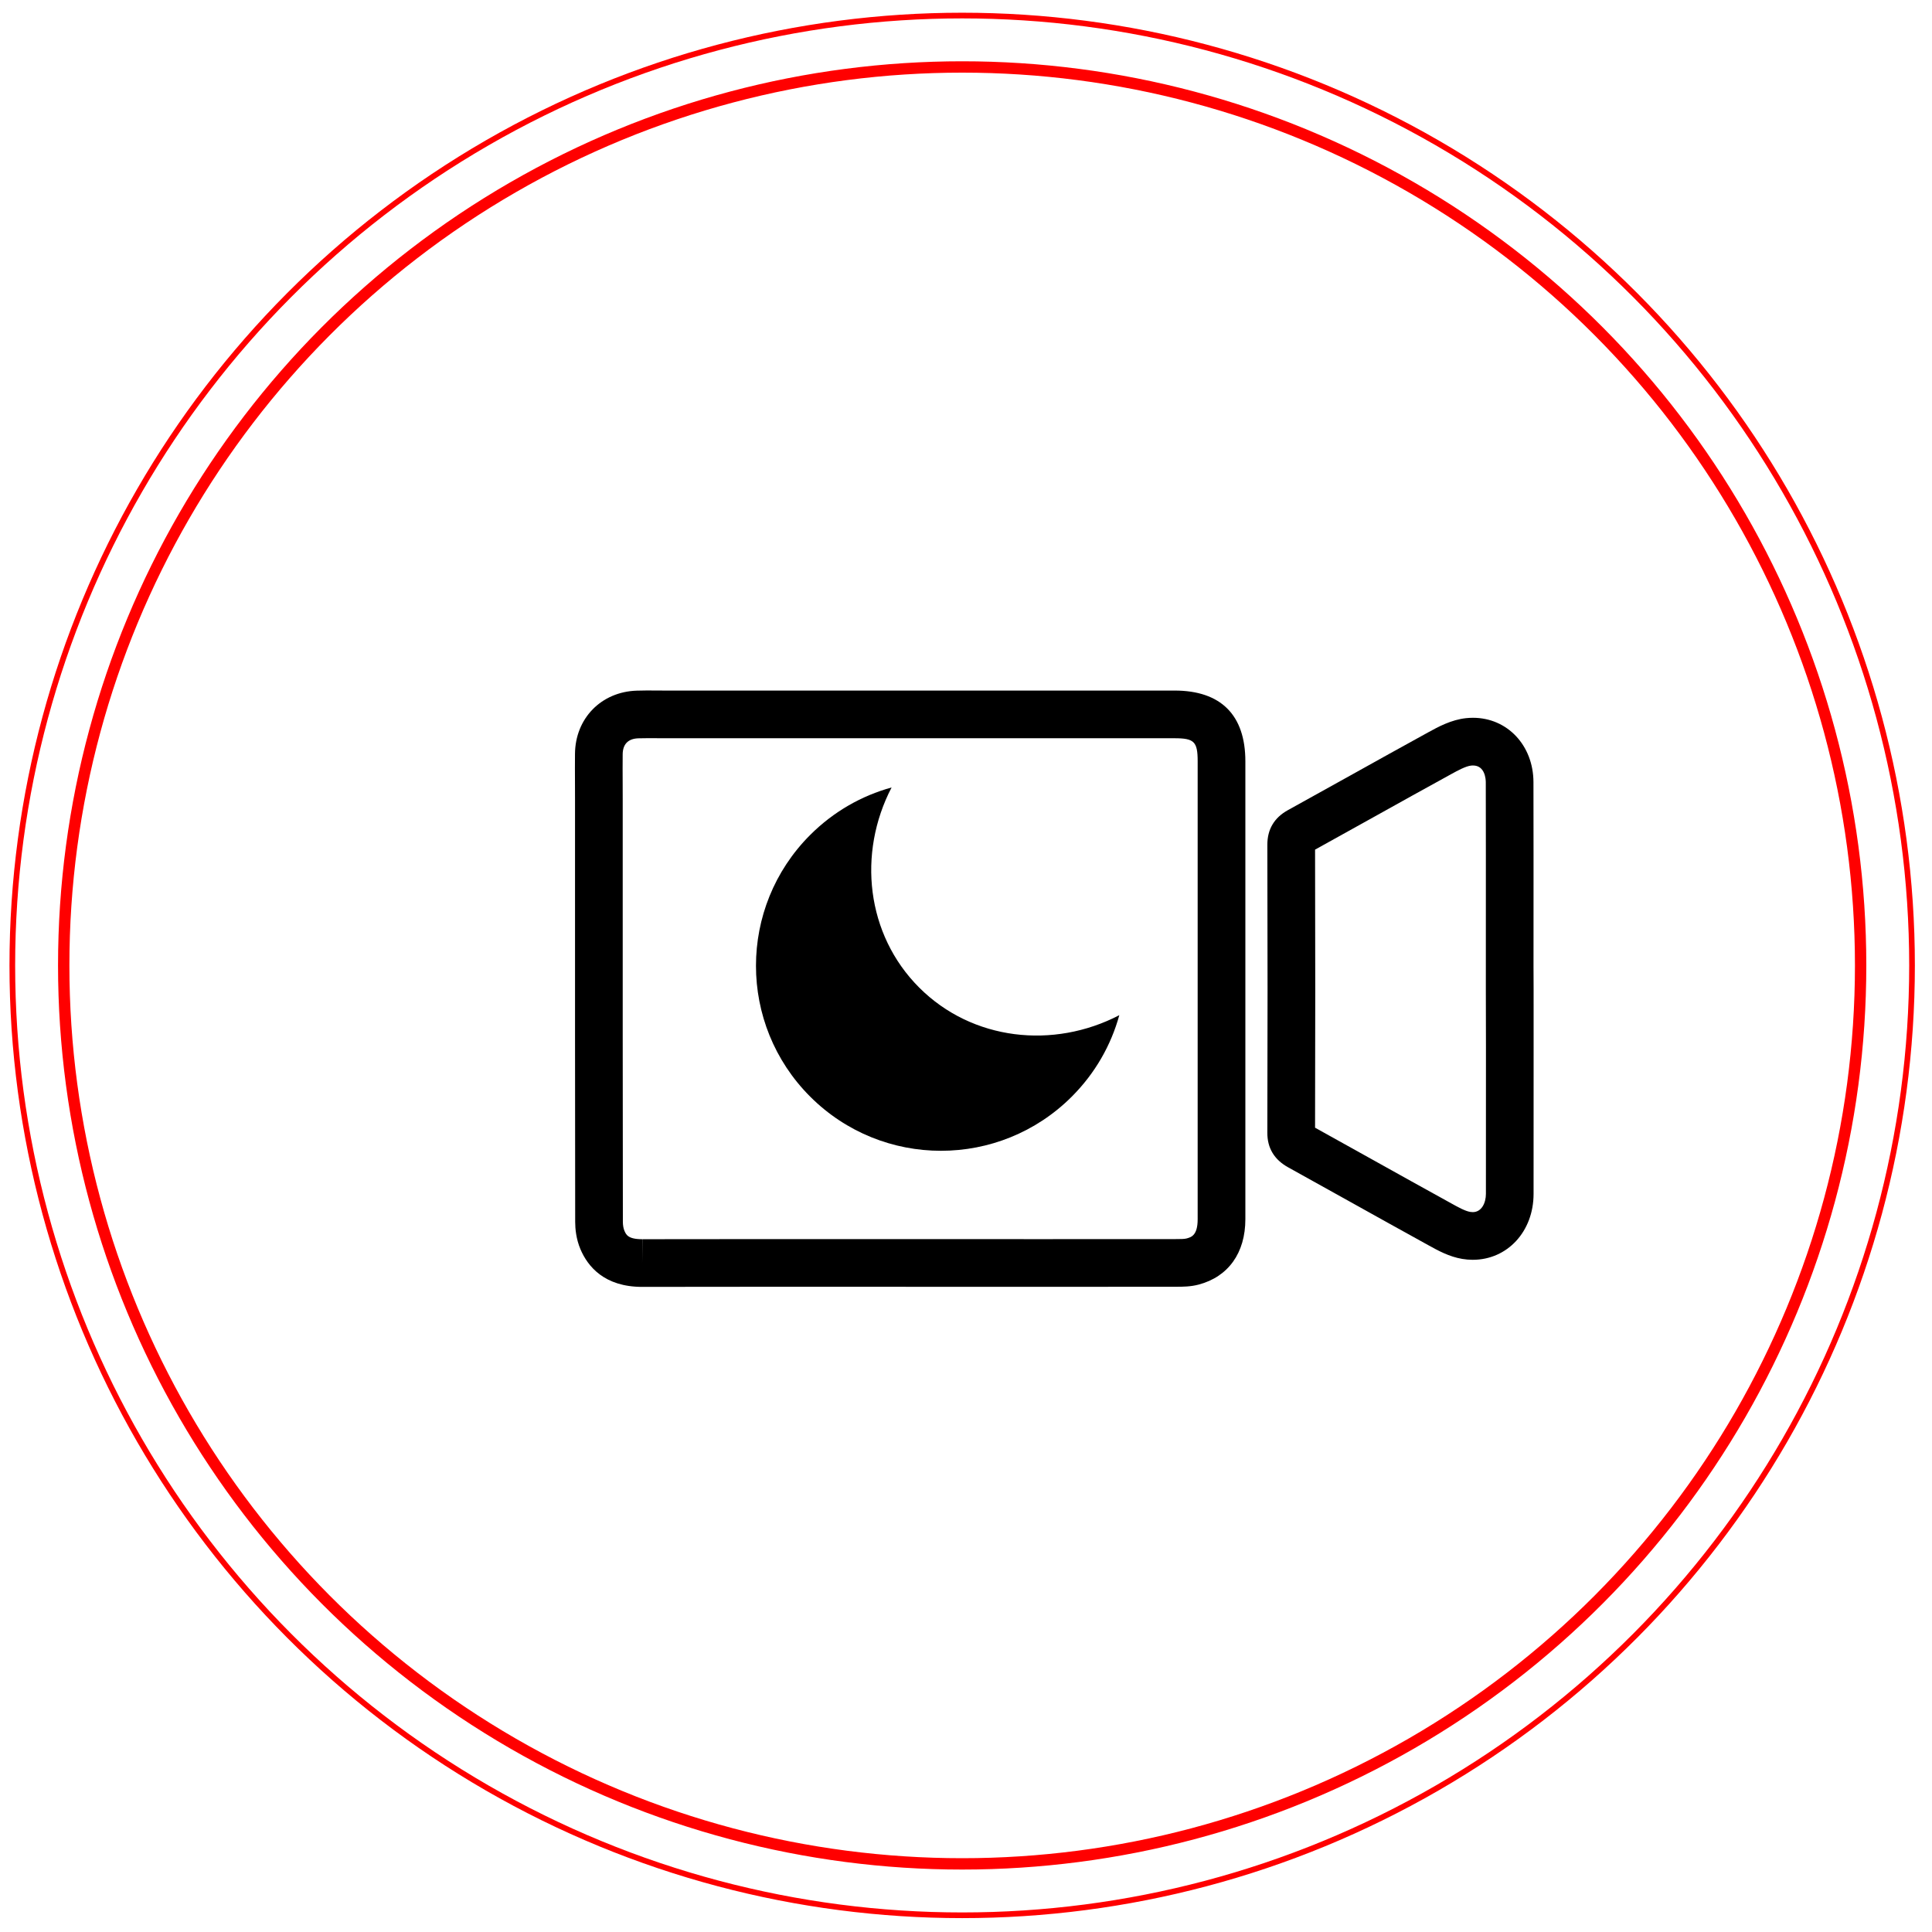 <?xml version="1.0" encoding="utf-8"?>
<!-- Generator: Adobe Illustrator 17.0.0, SVG Export Plug-In . SVG Version: 6.00 Build 0)  -->
<!DOCTYPE svg PUBLIC "-//W3C//DTD SVG 1.1//EN" "http://www.w3.org/Graphics/SVG/1.1/DTD/svg11.dtd">
<svg version="1.1" xmlns="http://www.w3.org/2000/svg" xmlns:xlink="http://www.w3.org/1999/xlink" x="0px" y="0px"
	 width="170.08px" height="170.08px" viewBox="0 0 170.08 170.08" enable-background="new 0 0 170.08 170.08" xml:space="preserve">
<g id="Capa_1">
	<g>
		<g>
			<g>
				<path d="M1033.803,1902.777c1.794-1.623,3.535-3.201,5.279-4.776c4.882-4.41,9.767-8.818,14.648-13.229
					c4.953-4.477,10.782-6.955,17.406-7.576c6.484-0.608,12.583,0.661,18.268,3.865c2.391,1.348,4.441,3.131,6.462,4.965
					c6.037,5.479,12.093,10.935,18.142,16.401c0.112,0.101,0.22,0.208,0.377,0.357c-0.327,0.307-0.637,0.607-0.957,0.896
					c-6.276,5.668-12.56,11.327-18.827,17.006c-5.45,4.939-11.873,7.516-19.186,7.797c-8.391,0.322-15.761-2.278-22.011-7.967
					c-6.379-5.806-12.797-11.57-19.197-17.353C1034.083,1903.051,1033.966,1902.934,1033.803,1902.777z M1096.026,1903.583
					c-0.006-3.829-0.714-6.698-2.159-9.36c-2.492-4.592-6.243-7.809-11.113-9.602c-7.883-2.903-15.406-2.092-22.348,2.729
					c-3.819,2.653-6.466,6.261-7.612,10.801c-1.646,6.52-0.06,12.311,4.43,17.254c3.787,4.168,8.61,6.429,14.179,7.016
					c6.767,0.713,12.864-0.989,18.03-5.507C1093.685,1913.194,1095.917,1908.472,1096.026,1903.583z"/>
			</g>
			<g>
				<path d="M1096.773,1863.207c0.999,0,1.927,0,2.855,0c3.787,0.001,7.573,0.001,11.36,0.004c2.356,0.002,3.882,1.495,3.89,3.858
					c0.016,4.649,0.008,9.297,0.009,13.946c0,0.101-0.01,0.201-0.018,0.342c-1.752,0-3.497,0-5.291,0c0-4.253,0-8.488,0-12.805
					c-4.292,0-8.537,0-12.806,0C1096.773,1866.738,1096.773,1865.005,1096.773,1863.207z"/>
			</g>
			<g>
				<path d="M1033.341,1924.204c1.779,0,3.498,0,5.276,0c0,4.275,0,8.525,0,12.829c4.295,0,8.531,0,12.808,0
					c0,1.799,0,3.544,0,5.333c-1.538,0-3.04,0-4.542,0c-3.229-0.001-6.458,0-9.688-0.004c-2.333-0.003-3.868-1.505-3.874-3.823
					c-0.013-4.615-0.008-9.231-0.009-13.846C1033.313,1924.545,1033.329,1924.396,1033.341,1924.204z"/>
			</g>
			<g>
				<path d="M1096.717,1942.367c0-1.785,0-3.503,0-5.29c4.266,0,8.515,0,12.818,0c0-4.302,0-8.536,0-12.819c1.797,0,3.541,0,5.32,0
					c0.012,0.159,0.032,0.306,0.032,0.453c-0.001,4.616,0.007,9.233-0.011,13.849c-0.009,2.291-1.554,3.801-3.845,3.803
					c-4.616,0.004-9.233,0.003-13.849,0.004C1097.048,1942.367,1096.914,1942.367,1096.717,1942.367z"/>
			</g>
			<g>
				<path d="M1038.634,1881.332c-1.8,0-3.53,0-5.29,0c-0.012-0.18-0.031-0.328-0.031-0.476c0-4.598-0.007-9.196,0.008-13.795
					c0.008-2.356,1.537-3.847,3.901-3.849c4.564-0.003,9.129-0.003,13.693-0.004c0.167,0,0.333,0,0.545,0c0,1.768,0,3.497,0,5.308
					c-4.266,0-8.529,0-12.827,0C1038.634,1872.82,1038.634,1877.042,1038.634,1881.332z"/>
			</g>
			<g>
				<path d="M1086.074,1902.765c0.016,6.612-5.341,11.988-11.955,11.997c-6.628,0.009-11.972-5.318-11.99-11.953
					c-0.018-6.622,5.321-11.983,11.946-11.996C1080.692,1890.799,1086.059,1896.145,1086.074,1902.765z M1077.365,1894.469
					c-1.234-0.138-2.572,0.856-2.966,2.203c-0.429,1.465,0.225,2.995,1.576,3.693c1.355,0.699,3.032,0.313,3.953-0.909
					c0.86-1.142,0.847-2.775-0.031-3.738c-0.719,0.825-1.273,1.019-1.934,0.678
					C1077.315,1896.06,1077.146,1895.515,1077.365,1894.469z"/>
			</g>
		</g>
	</g>
	<circle fill="none" stroke="#FF0000" stroke-width="0.5" stroke-miterlimit="10" cx="1075.975" cy="1900.364" r="98.568"/>
	<circle fill="none" stroke="#FF0000" stroke-miterlimit="10" cx="1075.975" cy="1900.364" r="93.234"/>
	<g>
		<g>
			<g>
				<g>
					<path d="M56.534,113.289c-3.333,0-4.796-1.804-5.436-3.318c-0.382-0.901-0.463-1.806-0.463-2.406
						c-0.015-10.67-0.015-21.343-0.014-32.015v-5.243c0-0.462-0.002-0.924-0.004-1.386c-0.004-0.85-0.008-1.701,0.001-2.551
						c0.022-3.127,2.31-5.473,5.441-5.57c0.56-0.02,1.147-0.016,1.726-0.012c0.229,0.002,0.457,0.004,0.686,0.004h44.931
						c4.076,0,6.231,2.153,6.231,6.227v40.312c0,2.963-1.497,5.06-4.107,5.754c-0.717,0.19-1.408,0.191-1.964,0.192l-0.185,0.001
						c-3.845,0.003-7.675,0.004-11.507,0.004l-24.592-0.004c-3.574,0-7.149,0.002-10.722,0.01H56.534z M57.066,64.983
						c-0.289,0-0.578,0.003-0.867,0.013c-0.902,0.028-1.377,0.516-1.383,1.412c-0.009,0.837-0.005,1.666-0.001,2.494
						c0.002,0.469,0.004,0.937,0.004,1.406v5.243c-0.001,10.671-0.001,21.341,0.014,32.012c0,0.291,0.049,0.579,0.131,0.771
						c0.151,0.356,0.32,0.757,1.57,0.757v2.099l0.012-2.099c3.577-0.008,7.155-0.01,10.731-0.01l24.592,0.004
						c3.831,0,7.66-0.001,11.492-0.004l0.194-0.001c0.346-0.001,0.703-0.001,0.893-0.052c0.416-0.111,0.986-0.262,0.986-1.697
						V67.019c0-1.726-0.304-2.029-2.032-2.029H58.471c-0.24,0-0.48-0.002-0.72-0.004C57.523,64.984,57.295,64.983,57.066,64.983z"/>
				</g>
				<g>
					<path d="M129.649,110.904c-0.305,0-0.616-0.026-0.924-0.078c-1.161-0.196-2.135-0.736-2.994-1.213l-0.223-0.123
						c-2.232-1.228-4.457-2.469-6.683-3.71c-1.809-1.009-3.617-2.017-5.429-3.019c-1.217-0.673-1.832-1.694-1.828-3.037
						c0.025-8.217,0.025-16.748,0.001-25.353c-0.004-1.361,0.605-2.388,1.808-3.051c1.832-1.01,3.659-2.027,5.486-3.045
						c2.259-1.258,4.594-2.559,6.903-3.825c0.837-0.459,1.984-1.087,3.29-1.228c0.205-0.022,0.411-0.033,0.613-0.033
						c3.029,0,5.319,2.435,5.326,5.664c0.01,4.335,0.008,8.67,0.006,13.005l-0.001,3.202l0.008,1.96l0.001,5.166
						c0.001,4.307,0.002,8.614-0.004,12.921C135.003,108.412,132.7,110.904,129.649,110.904z M115.769,99.275
						c1.703,0.942,3.402,1.89,5.102,2.838c2.219,1.237,4.437,2.474,6.663,3.699l0.236,0.131c0.591,0.328,1.203,0.668,1.653,0.744
						c0.078,0.013,0.154,0.02,0.227,0.02c0.796,0,1.159-0.832,1.16-1.605c0.006-4.305,0.005-8.609,0.004-12.914l-0.01-5.168
						l0.001-5.164c0.002-4.331,0.004-8.662-0.006-12.993c-0.001-0.246-0.058-1.475-1.128-1.475c-0.054,0-0.109,0.003-0.165,0.009
						c-0.472,0.051-1.194,0.446-1.721,0.735c-2.296,1.258-4.625,2.556-6.878,3.811c-1.711,0.953-3.422,1.907-5.137,2.853
						C115.792,83.11,115.792,91.335,115.769,99.275z"/>
				</g>
			</g>
			<g>
				<path d="M98.536,89.369c-0.723,2.627-2.118,5.105-4.182,7.169c-6.359,6.359-16.672,6.361-23.033,0
					c-6.361-6.361-6.359-16.673,0-23.033c2.064-2.064,4.542-3.459,7.169-4.182c-3.018,5.803-2.24,12.947,2.429,17.616
					C85.589,91.609,92.733,92.387,98.536,89.369z"/>
			</g>
		</g>
		<circle fill="none" stroke="#FF0000" stroke-width="0.5" stroke-miterlimit="10" cx="84.703" cy="84.989" r="83.619"/>
		<circle fill="none" stroke="#FF0000" stroke-miterlimit="10" cx="84.703" cy="84.989" r="79.094"/>
	</g>
</g>
<g id="Capa_2">
</g>
</svg>
